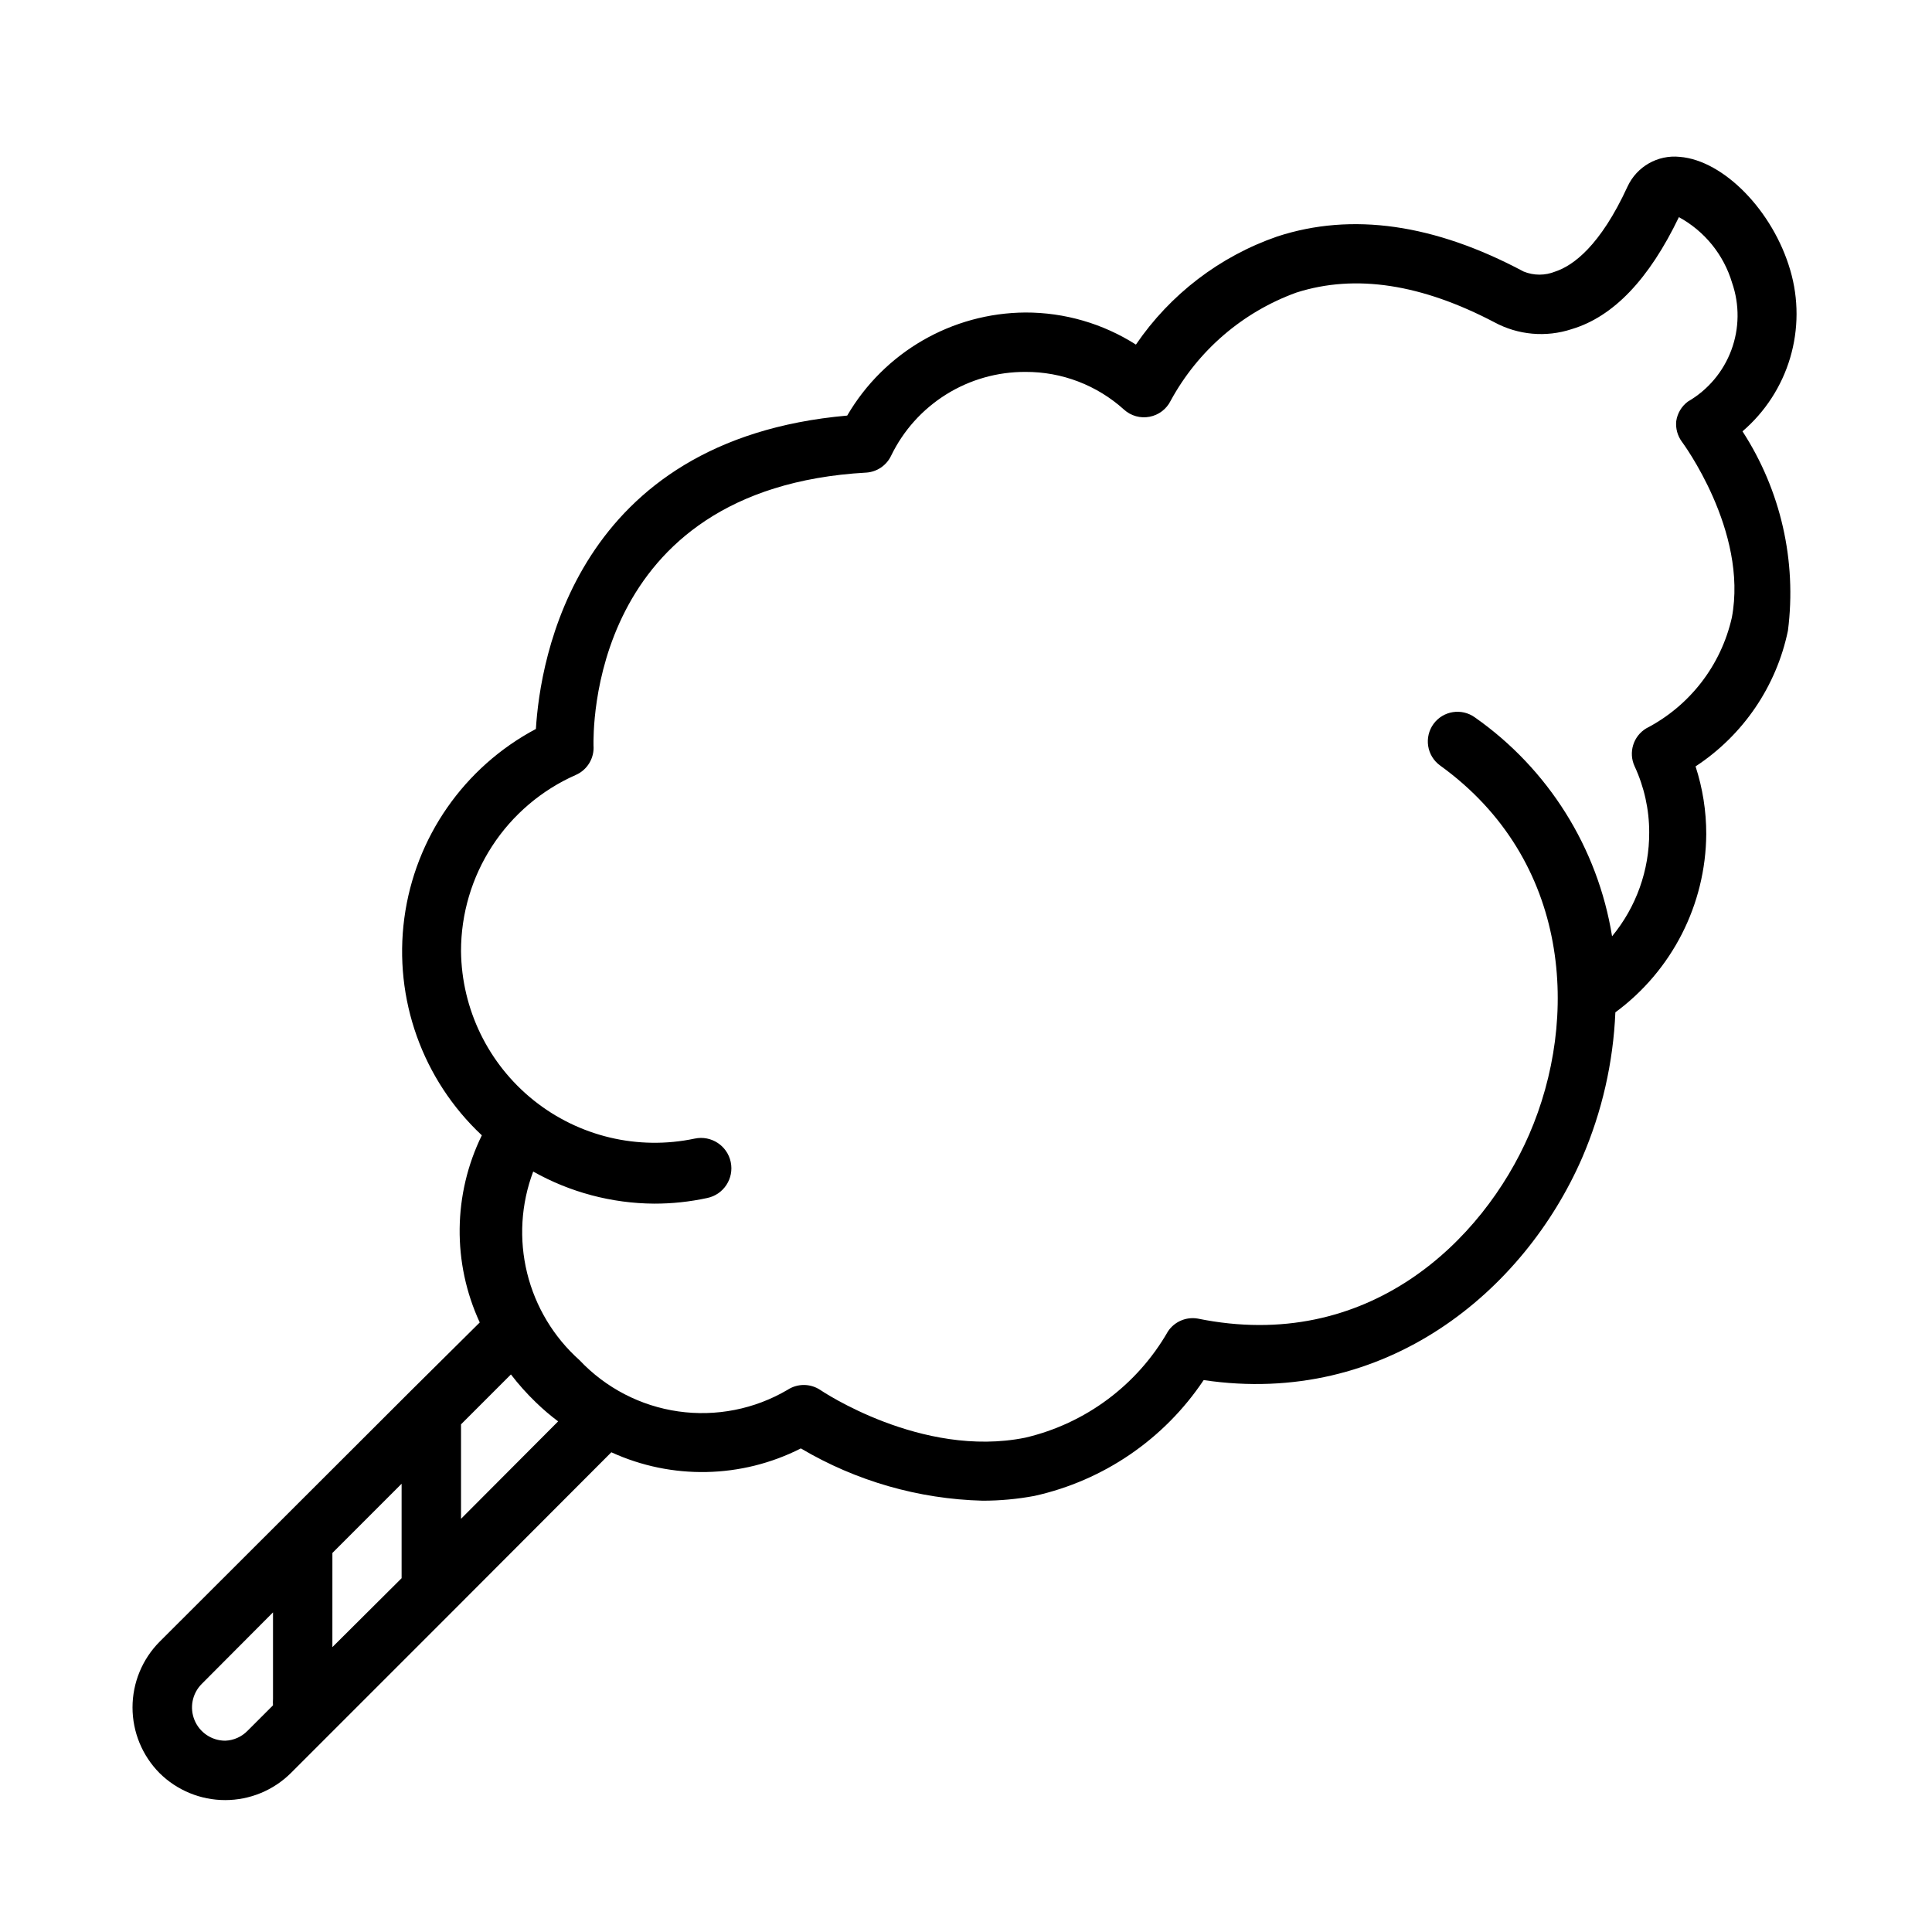 <?xml version="1.0" encoding="UTF-8"?>
<!-- Uploaded to: ICON Repo, www.svgrepo.com, Generator: ICON Repo Mixer Tools -->
<svg fill="#000000" width="800px" height="800px" version="1.1" viewBox="144 144 512 512" xmlns="http://www.w3.org/2000/svg">
 <path d="m618.45 215.64c-4.566-15.742-17.633-29.125-29.285-30.07h0.004c-5.828-0.609-11.395 2.555-13.855 7.871-7.242 15.742-14.406 20.941-19.129 22.516v-0.004c-2.699 1.109-5.727 1.109-8.422 0-23.617-12.594-45.5-15.742-65.258-9.289h-0.004c-15.246 5.277-28.387 15.324-37.469 28.656-8.75-5.574-18.91-8.523-29.285-8.504-19.465 0.125-37.418 10.508-47.23 27.316-72.188 6.375-81.398 64.867-82.5 83.051-19.043 10.109-32.027 28.789-34.871 50.16-2.844 21.367 4.809 42.793 20.543 57.527-7.641 15.605-7.844 33.824-0.551 49.594l-18.34 18.188-66.52 66.438c-4.586 4.629-7.16 10.883-7.16 17.398s2.574 12.77 7.16 17.398c4.629 4.586 10.879 7.156 17.398 7.156 6.516 0 12.766-2.57 17.395-7.156l42.824-42.824 42.117-42.195c16.02 7.336 34.512 6.957 50.223-1.023 14.617 8.648 31.199 13.418 48.176 13.855 4.594 0 9.18-0.422 13.699-1.262 18.355-4.062 34.43-15.062 44.871-30.699 48.254 7.164 84.938-23.617 100.29-58.883 5.269-12.211 8.258-25.285 8.816-38.574 15.023-11.066 23.953-28.57 24.086-47.23 0.008-6.094-0.949-12.152-2.832-17.949 12.609-8.27 21.418-21.211 24.48-35.973 2.363-18.48-1.906-37.195-12.043-52.824 5.996-5.137 10.379-11.895 12.629-19.465 2.246-7.566 2.262-15.621 0.043-23.199zm-368.02 321.57v25.031l-18.344 18.262 0.004-24.949zm-46.758 68.094c-3.559-0.012-6.758-2.16-8.117-5.445-1.359-3.289-0.613-7.07 1.898-9.59l18.895-18.973v22.984l-0.004 0.004c-0.035 0.551-0.035 1.102 0 1.652l-6.769 6.769c-1.559 1.594-3.676 2.523-5.902 2.598zm62.504-58.805v-25.031l13.227-13.227h-0.004c2.016 2.629 4.227 5.102 6.613 7.398 1.859 1.805 3.828 3.488 5.902 5.039zm323.54-285.44s17.633 23.617 13.227 46.68h-0.004c-2.871 12.625-11.164 23.34-22.668 29.285-3.453 2.078-4.777 6.426-3.07 10.074 2.539 5.477 3.856 11.441 3.856 17.477 0.043 10.051-3.438 19.801-9.84 27.551-3.793-23.453-16.91-44.379-36.367-58.016-3.508-2.519-8.387-1.75-10.945 1.73-1.234 1.691-1.746 3.805-1.422 5.871 0.324 2.07 1.461 3.922 3.156 5.152 34.793 25.113 36.918 67.148 23.617 97.77-12.281 28.262-42.746 58.016-87.852 48.805h-0.004c-3.059-0.523-6.144 0.805-7.871 3.387-8.16 14.242-21.875 24.453-37.863 28.184-27.473 5.512-54.082-12.516-54.316-12.676-2.629-1.73-6.031-1.73-8.66 0-8.719 5.125-18.918 7.137-28.93 5.707-10.012-1.43-19.238-6.219-26.176-13.578-6.852-6.117-11.695-14.168-13.887-23.09-2.191-8.922-1.633-18.301 1.609-26.898 9.785 5.504 20.809 8.43 32.039 8.504 4.734 0.012 9.461-0.492 14.09-1.496 4.348-0.914 7.133-5.18 6.219-9.527-0.914-4.348-5.18-7.133-9.527-6.219-15.047 3.188-30.734-0.547-42.734-10.168-12-9.625-19.055-24.121-19.215-39.504-0.008-9.891 2.863-19.566 8.258-27.855 5.394-8.285 13.082-14.828 22.125-18.824 3.102-1.34 5-4.508 4.727-7.875 0-2.754-1.652-68.094 72.266-72.266l-0.004 0.004c2.859-0.184 5.391-1.902 6.613-4.488 3.234-6.68 8.293-12.305 14.59-16.234 6.293-3.926 13.57-5.996 20.992-5.965 9.656-0.051 18.977 3.516 26.137 9.996 1.832 1.66 4.34 2.359 6.769 1.891 2.426-0.461 4.496-2.035 5.59-4.25 7.227-13.301 19.07-23.492 33.297-28.656 15.742-5.039 33.297-2.203 52.508 7.871 6.281 3.391 13.684 4.047 20.465 1.812 11.102-3.305 20.547-13.305 28.418-29.68 6.812 3.711 11.879 9.965 14.094 17.398 2.008 5.793 1.938 12.109-0.203 17.855s-6.215 10.566-11.527 13.633c-1.672 1.254-2.777 3.125-3.07 5.195-0.188 1.934 0.344 3.867 1.496 5.434z"/>
</svg>